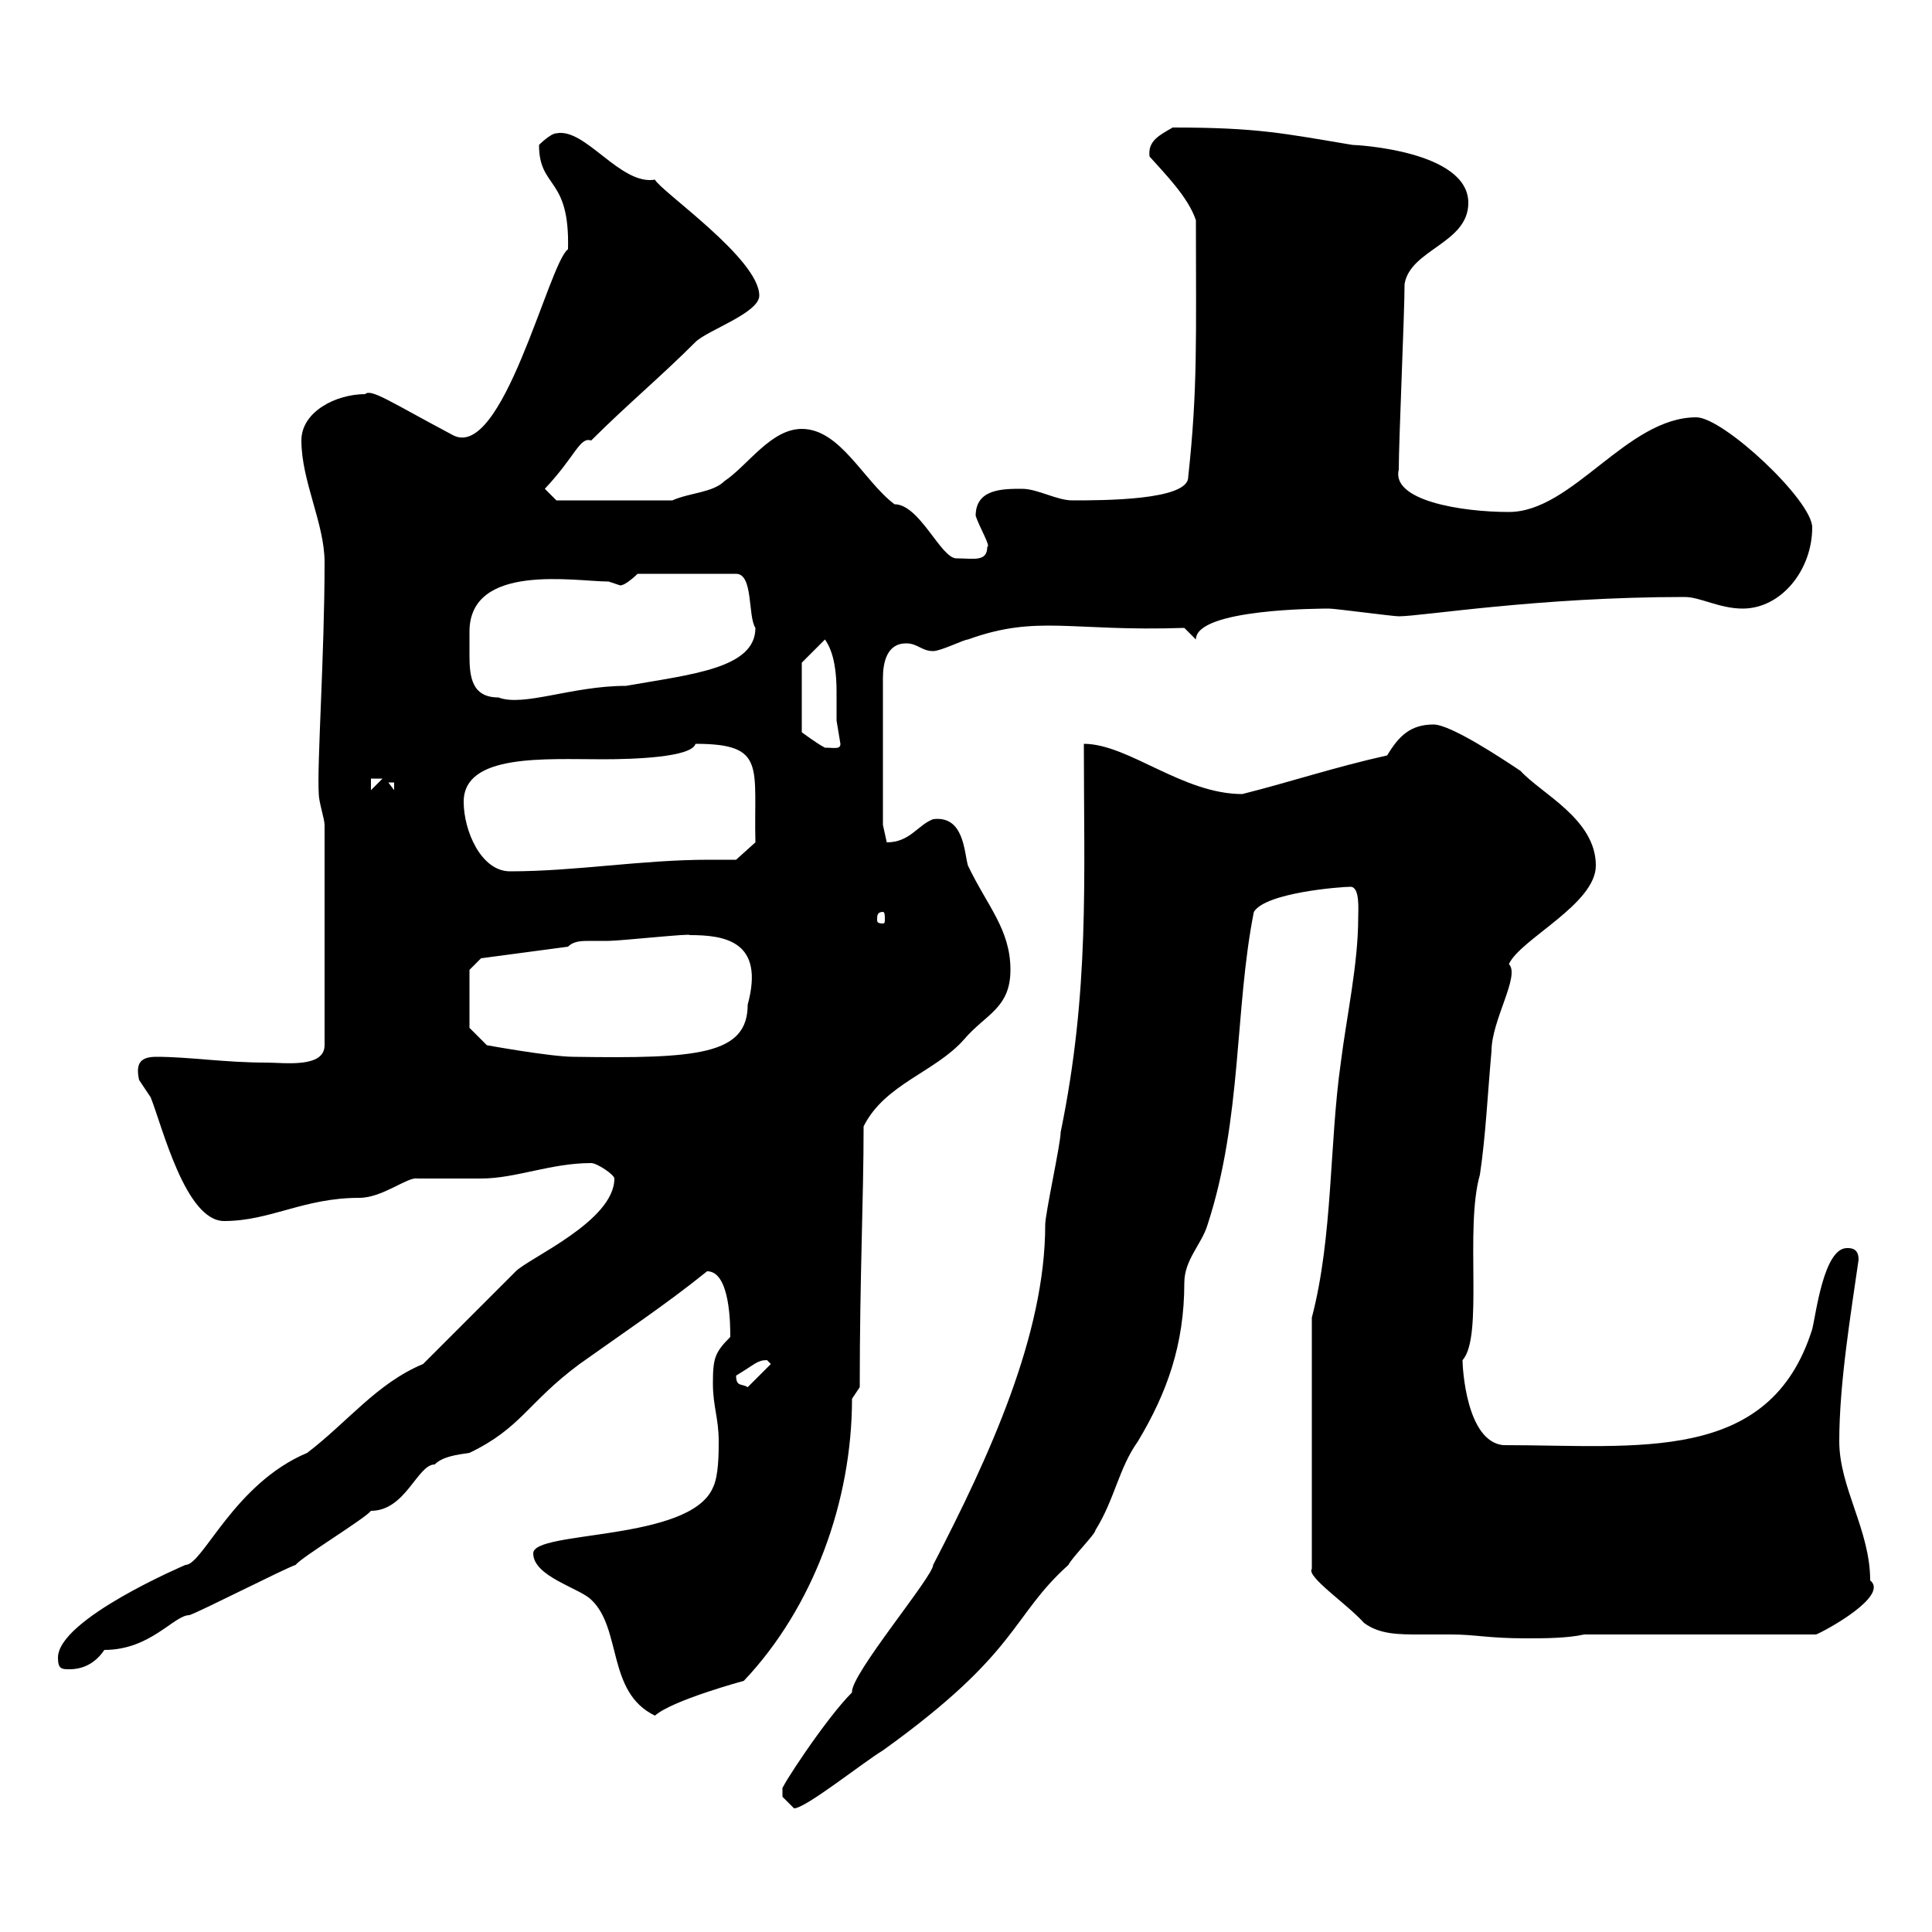 <svg xmlns="http://www.w3.org/2000/svg" xmlns:xlink="http://www.w3.org/1999/xlink" width="300" height="300"><path d="M121.50 279C121.50 279 123.30 280.80 123.30 280.80C125.10 280.80 134.10 273.60 137.10 271.80C158.40 256.50 156.90 251.10 165.90 243C166.50 241.80 170.10 238.20 170.10 237.60C173.10 232.80 173.70 228 176.70 223.80C181.20 216.30 183.90 208.80 183.90 199.20C183.90 195.60 186.60 193.20 187.50 190.20C192.90 173.70 191.70 156.60 194.70 141.60C196.50 138.60 208.20 137.70 209.70 137.70C211.20 137.70 210.90 141.30 210.90 142.50C210.90 149.70 209.10 157.80 208.20 165C206.40 177.60 207 192 203.70 204.60L203.70 243.60C202.80 244.80 209.10 249 211.80 252C214.20 253.80 217.20 253.80 220.50 253.80C222.30 253.80 223.80 253.80 225.30 253.80C229.20 253.80 231 254.40 237 254.40C239.70 254.40 243.30 254.40 246 253.80L282 253.80C283.50 253.20 293.40 247.80 290.40 245.40C290.40 237.60 285.60 231 285.60 223.80C285.60 214.80 287.40 204 288.60 195.60C288.60 193.80 287.40 193.80 286.80 193.80C283.20 193.80 282 204 281.40 206.40C274.80 227.40 254.40 224.40 233.40 224.40C227.70 223.80 227.10 212.40 227.10 211.20C230.40 207.60 227.40 190.80 229.80 182.40C230.70 176.40 231 169.80 231.60 163.20C231.60 158.40 236.10 151.50 234.30 149.70C236.10 145.80 247.80 140.40 247.80 134.40C247.80 127.20 239.40 123.30 236.10 119.70C233.40 117.90 225.30 112.50 222.60 112.50C219 112.50 217.20 114.30 215.40 117.30C207.30 119.10 200.10 121.50 192.90 123.30C183.60 123.30 175.20 115.50 168.30 115.50C168.30 136.80 169.20 153.90 164.70 175.80C164.70 177.60 162.30 188.40 162.30 190.20C162.30 207.30 153.60 226.20 144.90 243C144.90 244.80 132 260.10 132.30 262.80C128.10 267 120.90 278.10 121.50 277.80C121.50 277.80 121.50 277.80 121.50 279ZM82.80 241.20C82.80 244.80 90 246.60 91.80 248.40C96.60 252.90 94.20 262.80 101.70 266.40C104.40 264 115.50 261 115.50 261C126.30 249.60 132.30 233.10 132.30 217.20C132.30 217.20 133.50 215.40 133.50 215.40C133.50 198 134.10 186.30 134.10 174.90C137.40 168.30 145.20 166.50 149.70 161.40C153 157.50 156.90 156.60 156.90 150.60C156.90 144.30 153.30 140.70 150.30 134.40C149.70 132.30 149.70 126.60 144.90 127.20C142.50 128.10 141.30 130.80 137.70 130.80C137.70 130.80 137.10 128.10 137.10 128.10L137.10 105.30C137.10 102.90 137.70 99.90 140.70 99.90C142.50 99.90 143.10 101.10 144.90 101.10C146.10 101.10 149.70 99.30 150.30 99.30C161.10 95.40 166.20 98.10 183.90 97.50L185.70 99.30C185.70 94.50 205.20 94.50 206.40 94.50C207.30 94.50 216.30 95.70 217.20 95.70C220.80 95.70 238.80 92.70 261.60 92.70C264 92.70 267 94.50 270.60 94.50C276.60 94.50 281.40 88.50 281.40 81.90C281.40 77.70 267.60 64.80 263.40 64.80C252.60 64.80 244.20 79.50 234.30 79.50C226.80 79.50 216 77.70 217.20 72.90C217.20 68.40 218.10 48.60 218.10 44.10C219 38.70 228 37.80 228 31.50C228 23.40 210.60 22.50 210 22.50C199.20 20.70 195.30 19.80 182.10 19.80C180 21 178.20 21.90 178.50 24.30C180.90 27 184.50 30.60 185.70 34.20C185.70 52.50 186 60.30 184.50 74.10C184.50 77.70 171.30 77.70 166.50 77.70C164.10 77.70 161.10 75.90 158.70 75.90C155.70 75.90 151.50 75.90 151.50 80.10C152.10 81.90 153.90 84.90 153.30 84.90C153.30 87.30 151.20 86.70 148.50 86.70C146.10 86.70 142.80 78.30 138.90 78.30C134.10 74.70 130.50 66.60 124.50 66.60C119.70 66.60 116.10 72.30 112.50 74.70C110.70 76.50 107.10 76.50 104.40 77.70L86.40 77.70L84.60 75.90C89.40 70.80 90 67.80 91.80 68.40C97.20 63 102.60 58.50 108 53.10C109.80 51.30 117.90 48.60 117.90 45.90C117.90 40.20 102.60 29.70 101.70 27.90C96.30 28.80 90.90 19.80 86.40 20.70C85.50 20.70 83.70 22.50 83.70 22.50C83.70 29.40 88.50 27.30 88.20 38.70C85.20 40.80 78 72 70.20 67.50C60.60 62.40 57.60 60.30 56.70 61.20C52.20 61.20 46.80 63.90 46.80 68.40C46.80 74.70 50.40 81.30 50.40 87.30C50.40 101.70 49.20 118.80 49.50 123.30C49.50 124.50 50.40 127.20 50.40 128.10L50.40 162.30C50.40 165.90 44.10 165 41.40 165C34.80 165 29.40 164.10 24.30 164.10C21.90 164.10 21 165 21.60 167.70C21.60 167.70 23.40 170.40 23.40 170.40C25.20 174.90 28.80 189.60 34.80 189.60C42 189.60 47.10 186 55.80 186C59.40 186 63.30 182.70 64.80 183C65.70 183 73.80 183 74.70 183C80.10 183 85.50 180.60 91.80 180.60C92.70 180.60 95.40 182.40 95.40 183C95.40 189.60 82.20 195.30 80.10 197.40L65.70 211.80C58.50 214.80 54 220.80 47.70 225.60C36.30 230.40 31.50 243 28.80 243C28.80 243 9 251.40 9 257.40C9 259.20 9.60 259.20 10.80 259.20C13.20 259.20 15 258 16.20 256.20C23.40 256.20 27 250.80 29.40 250.80C31.20 250.20 44.10 243.60 45.90 243C46.80 241.80 56.70 235.80 57.60 234.60C63 234.60 64.80 227.40 67.50 227.40C68.70 226.20 70.80 225.90 72.90 225.60C81 221.70 81.90 217.80 90 211.80C96.30 207.30 103.50 202.50 109.80 197.40C113.40 197.40 113.40 205.80 113.40 207.60C111 210 110.70 210.90 110.70 214.80C110.70 218.40 111.60 220.20 111.60 223.80C111.60 225.60 111.60 229.20 110.70 231C107.10 239.40 82.80 237.60 82.80 241.20ZM114.30 213.60C117.30 211.80 117.60 211.20 119.10 211.20C119.10 211.20 119.70 211.80 119.70 211.80L116.10 215.40C115.20 214.80 114.30 215.40 114.30 213.60ZM72.90 159.60L72.90 150.60L74.70 148.80L88.20 147C89.10 146.10 90.30 146.10 91.80 146.10C92.70 146.10 93.90 146.10 94.50 146.10C96.30 146.10 107.40 144.90 107.10 145.20C112.50 145.20 118.80 146.10 116.10 156C116.10 163.80 108.30 164.40 89.10 164.10C85.50 164.10 75.60 162.30 75.60 162.30ZM137.10 141.60C137.40 141.60 137.40 142.20 137.40 142.80C137.40 143.10 137.40 143.40 137.10 143.40C136.20 143.40 136.20 143.10 136.20 142.80C136.20 142.20 136.20 141.60 137.10 141.60ZM72 124.50C72 117 84.60 117.90 93.60 117.90C98.40 117.90 107.40 117.60 108 115.50C119.10 115.50 117 119.10 117.30 130.80L114.30 133.50C112.80 133.50 111.60 133.50 110.10 133.50C99.60 133.50 89.40 135.30 79.20 135.30C74.70 135.30 72 129 72 124.50ZM57.60 120.90L59.40 120.90L57.60 122.70ZM60.30 121.50L61.20 121.50L61.20 122.70ZM124.50 102.90L128.10 99.30C129.60 101.40 129.90 104.70 129.90 107.40C129.90 108.90 129.90 110.40 129.90 111.90C129.90 111.90 130.50 115.50 130.50 115.50C130.50 116.40 129.60 116.10 128.10 116.10C126.90 115.50 124.50 113.70 124.50 113.70ZM72.90 98.10C72.90 87.30 89.40 90.30 94.50 90.30C94.50 90.30 96.30 90.90 96.30 90.90C97.20 90.90 99 89.10 99 89.10L114.30 89.10C117 89.10 116.10 95.70 117.30 97.50C117.30 103.80 107.40 104.70 97.20 106.50C88.80 106.50 81.30 109.80 77.40 108.30C73.20 108.30 72.90 105 72.90 101.70C72.90 100.80 72.90 99.30 72.90 98.10Z"/></svg>